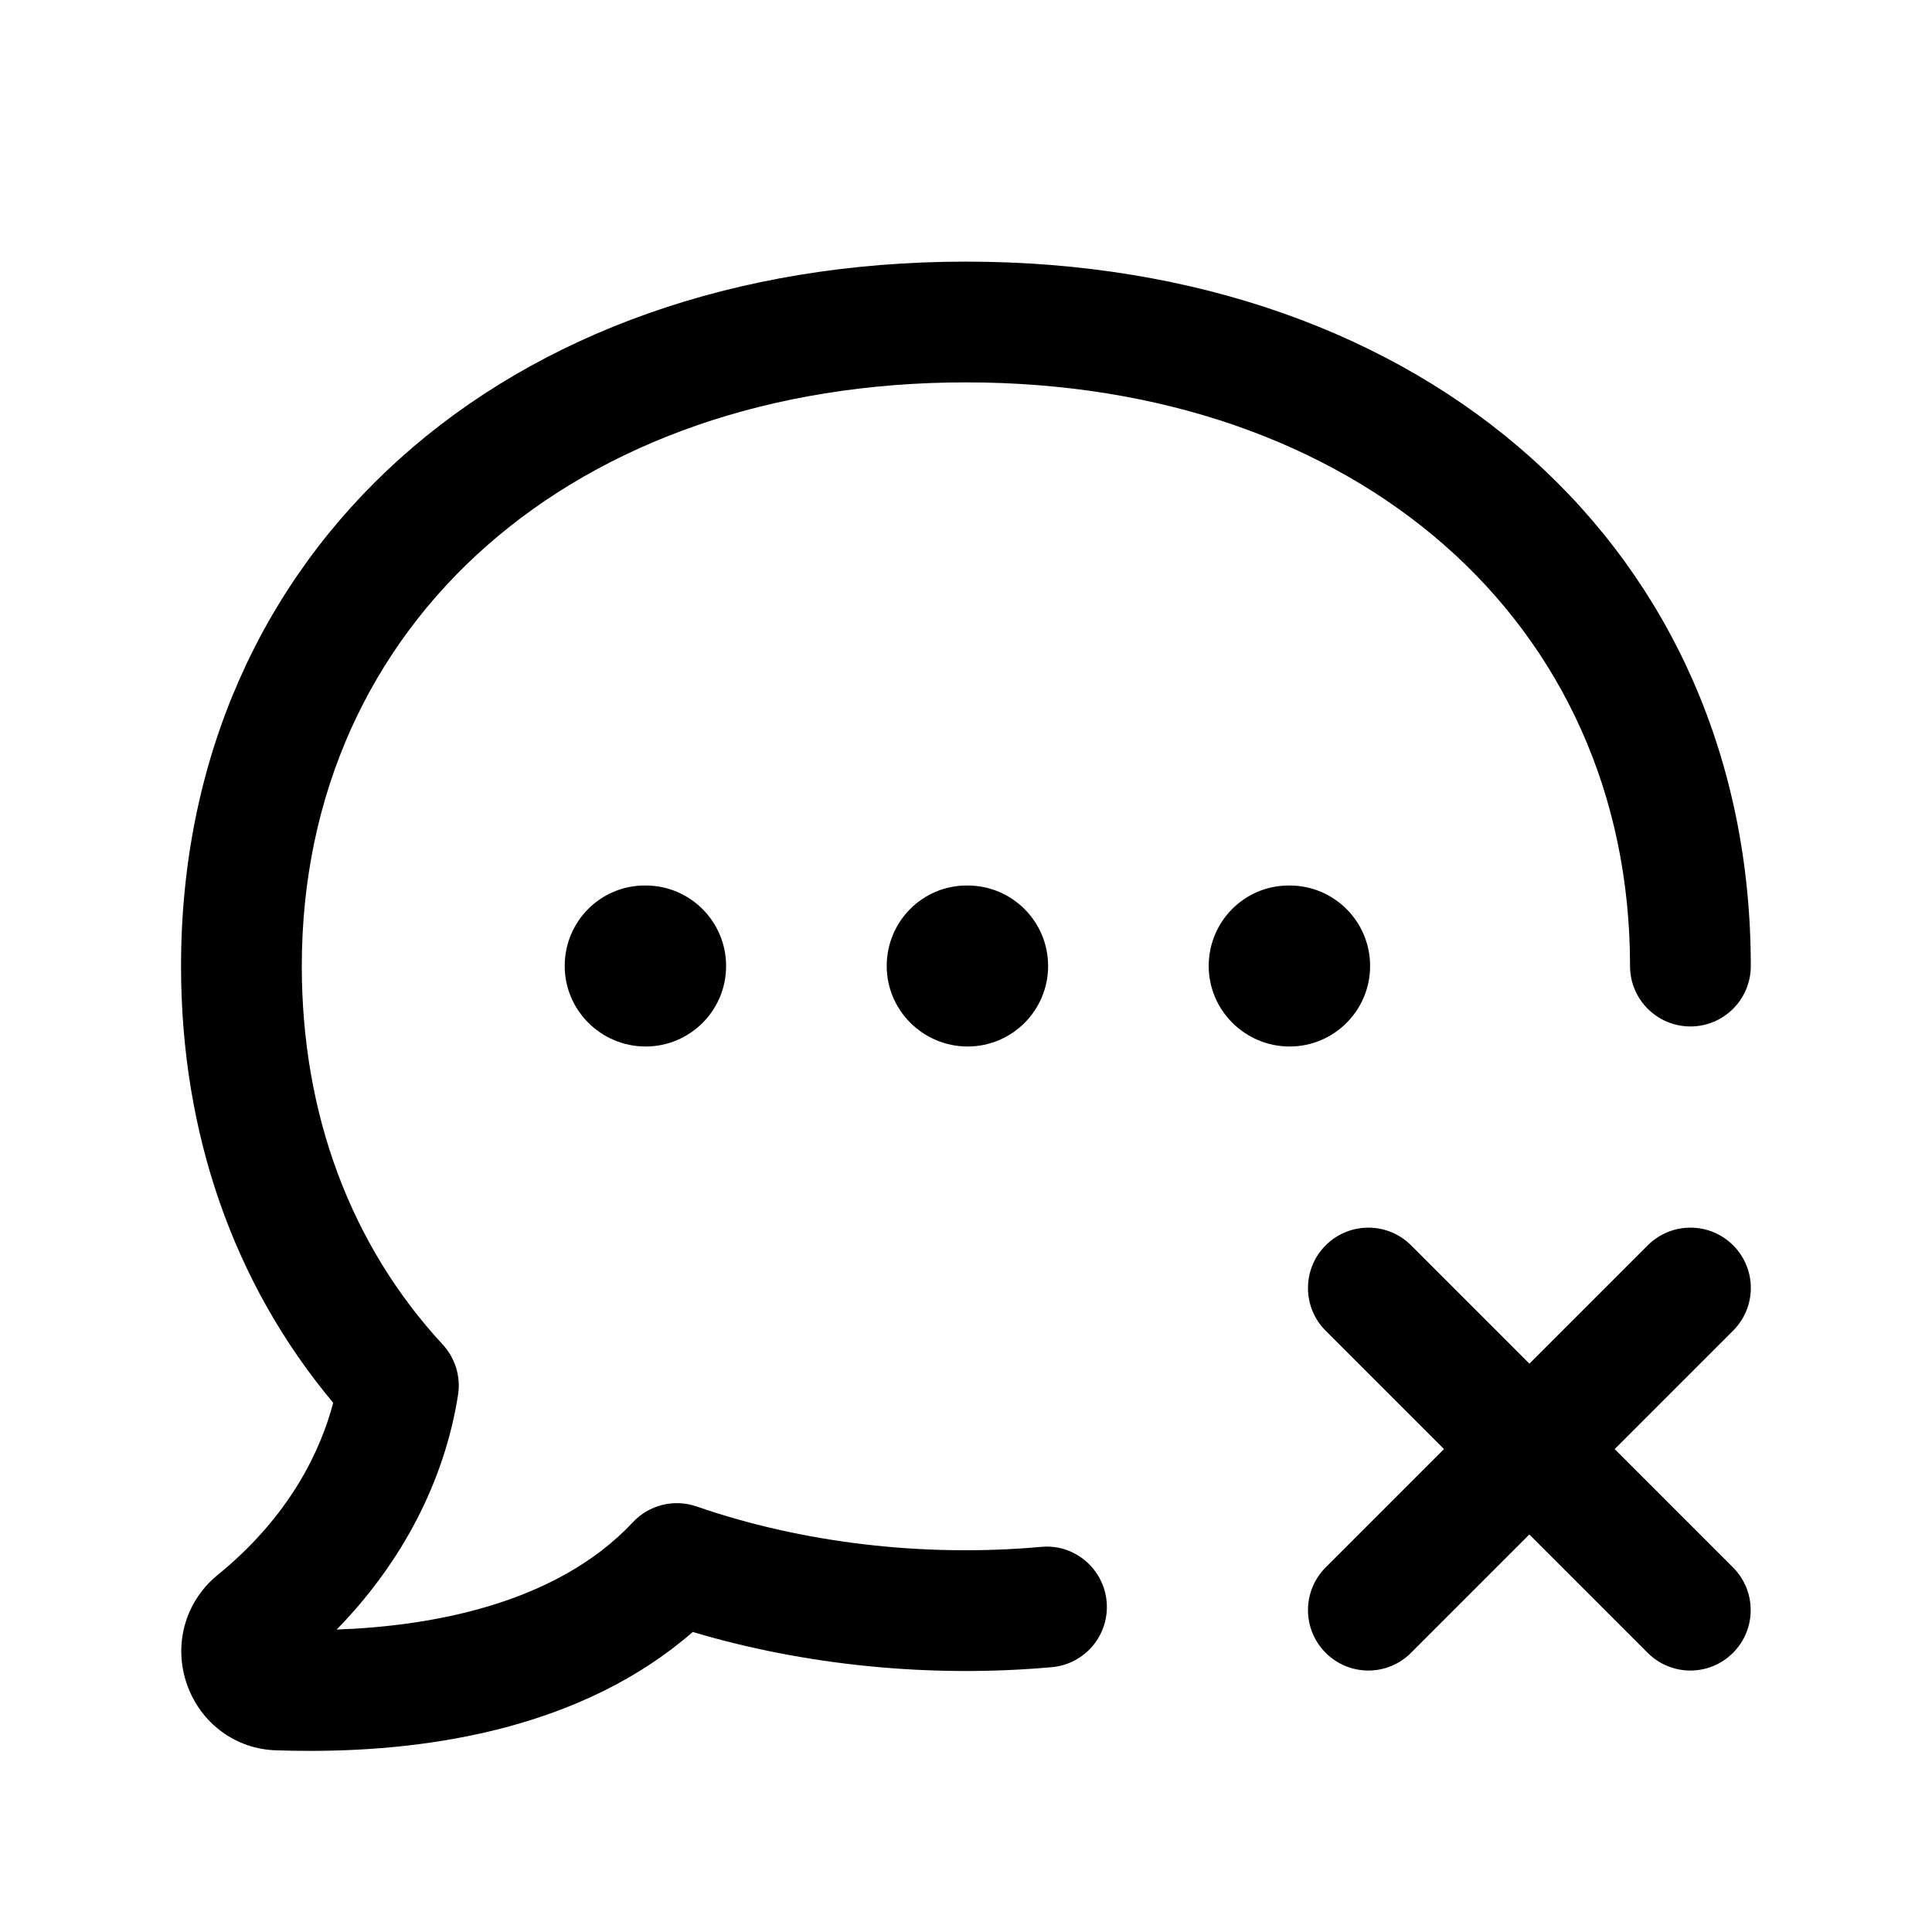 <svg width="24" height="24" viewBox="0 0 24 24" fill="none" xmlns="http://www.w3.org/2000/svg">
<path d="M13.747 19.896C13.784 20.309 13.479 20.673 13.067 20.71C11.561 20.846 10.001 20.689 8.606 20.273C7.242 21.46 5.364 21.75 3.857 21.75C3.712 21.75 3.571 21.748 3.433 21.743C2.933 21.731 2.495 21.411 2.324 20.928C2.152 20.442 2.294 19.913 2.684 19.581C3.616 18.829 3.989 17.997 4.139 17.426C2.902 15.947 2.249 14.08 2.249 12.001C2.249 6.848 6.259 3.25 11.999 3.25C17.739 3.25 21.749 6.849 21.749 12.001C21.749 12.415 21.413 12.751 20.999 12.751C20.585 12.751 20.249 12.415 20.249 12.001C20.249 7.731 16.856 4.75 11.999 4.75C7.142 4.75 3.749 7.732 3.749 12.001C3.749 13.837 4.354 15.463 5.5 16.703C5.655 16.871 5.726 17.101 5.69 17.328C5.522 18.399 4.994 19.412 4.182 20.243C5.342 20.201 6.902 19.934 7.862 18.91C8.063 18.694 8.374 18.617 8.654 18.714C9.966 19.168 11.474 19.347 12.931 19.216C13.343 19.175 13.71 19.483 13.747 19.896ZM21.53 15.47C21.237 15.177 20.762 15.177 20.469 15.47L18.999 16.94L17.529 15.47C17.236 15.177 16.761 15.177 16.468 15.47C16.175 15.763 16.175 16.238 16.468 16.531L17.938 18.001L16.468 19.471C16.175 19.764 16.175 20.239 16.468 20.532C16.614 20.678 16.806 20.752 16.998 20.752C17.19 20.752 17.382 20.679 17.528 20.532L18.998 19.062L20.468 20.532C20.614 20.678 20.806 20.752 20.998 20.752C21.19 20.752 21.382 20.679 21.528 20.532C21.821 20.239 21.821 19.764 21.528 19.471L20.058 18.001L21.528 16.531C21.823 16.237 21.823 15.763 21.53 15.47ZM12.01 11C11.458 11 11.015 11.448 11.015 12C11.015 12.552 11.468 13 12.02 13C12.573 13 13.02 12.552 13.02 12C13.02 11.448 12.573 11 12.02 11H12.01ZM17.02 12C17.02 11.448 16.573 11 16.02 11H16.01C15.458 11 15.015 11.448 15.015 12C15.015 12.552 15.468 13 16.02 13C16.572 13 17.02 12.552 17.02 12ZM8.01 11C7.458 11 7.015 11.448 7.015 12C7.015 12.552 7.468 13 8.02 13C8.573 13 9.02 12.552 9.02 12C9.02 11.448 8.573 11 8.02 11H8.01Z" fill="black"/>
</svg>
